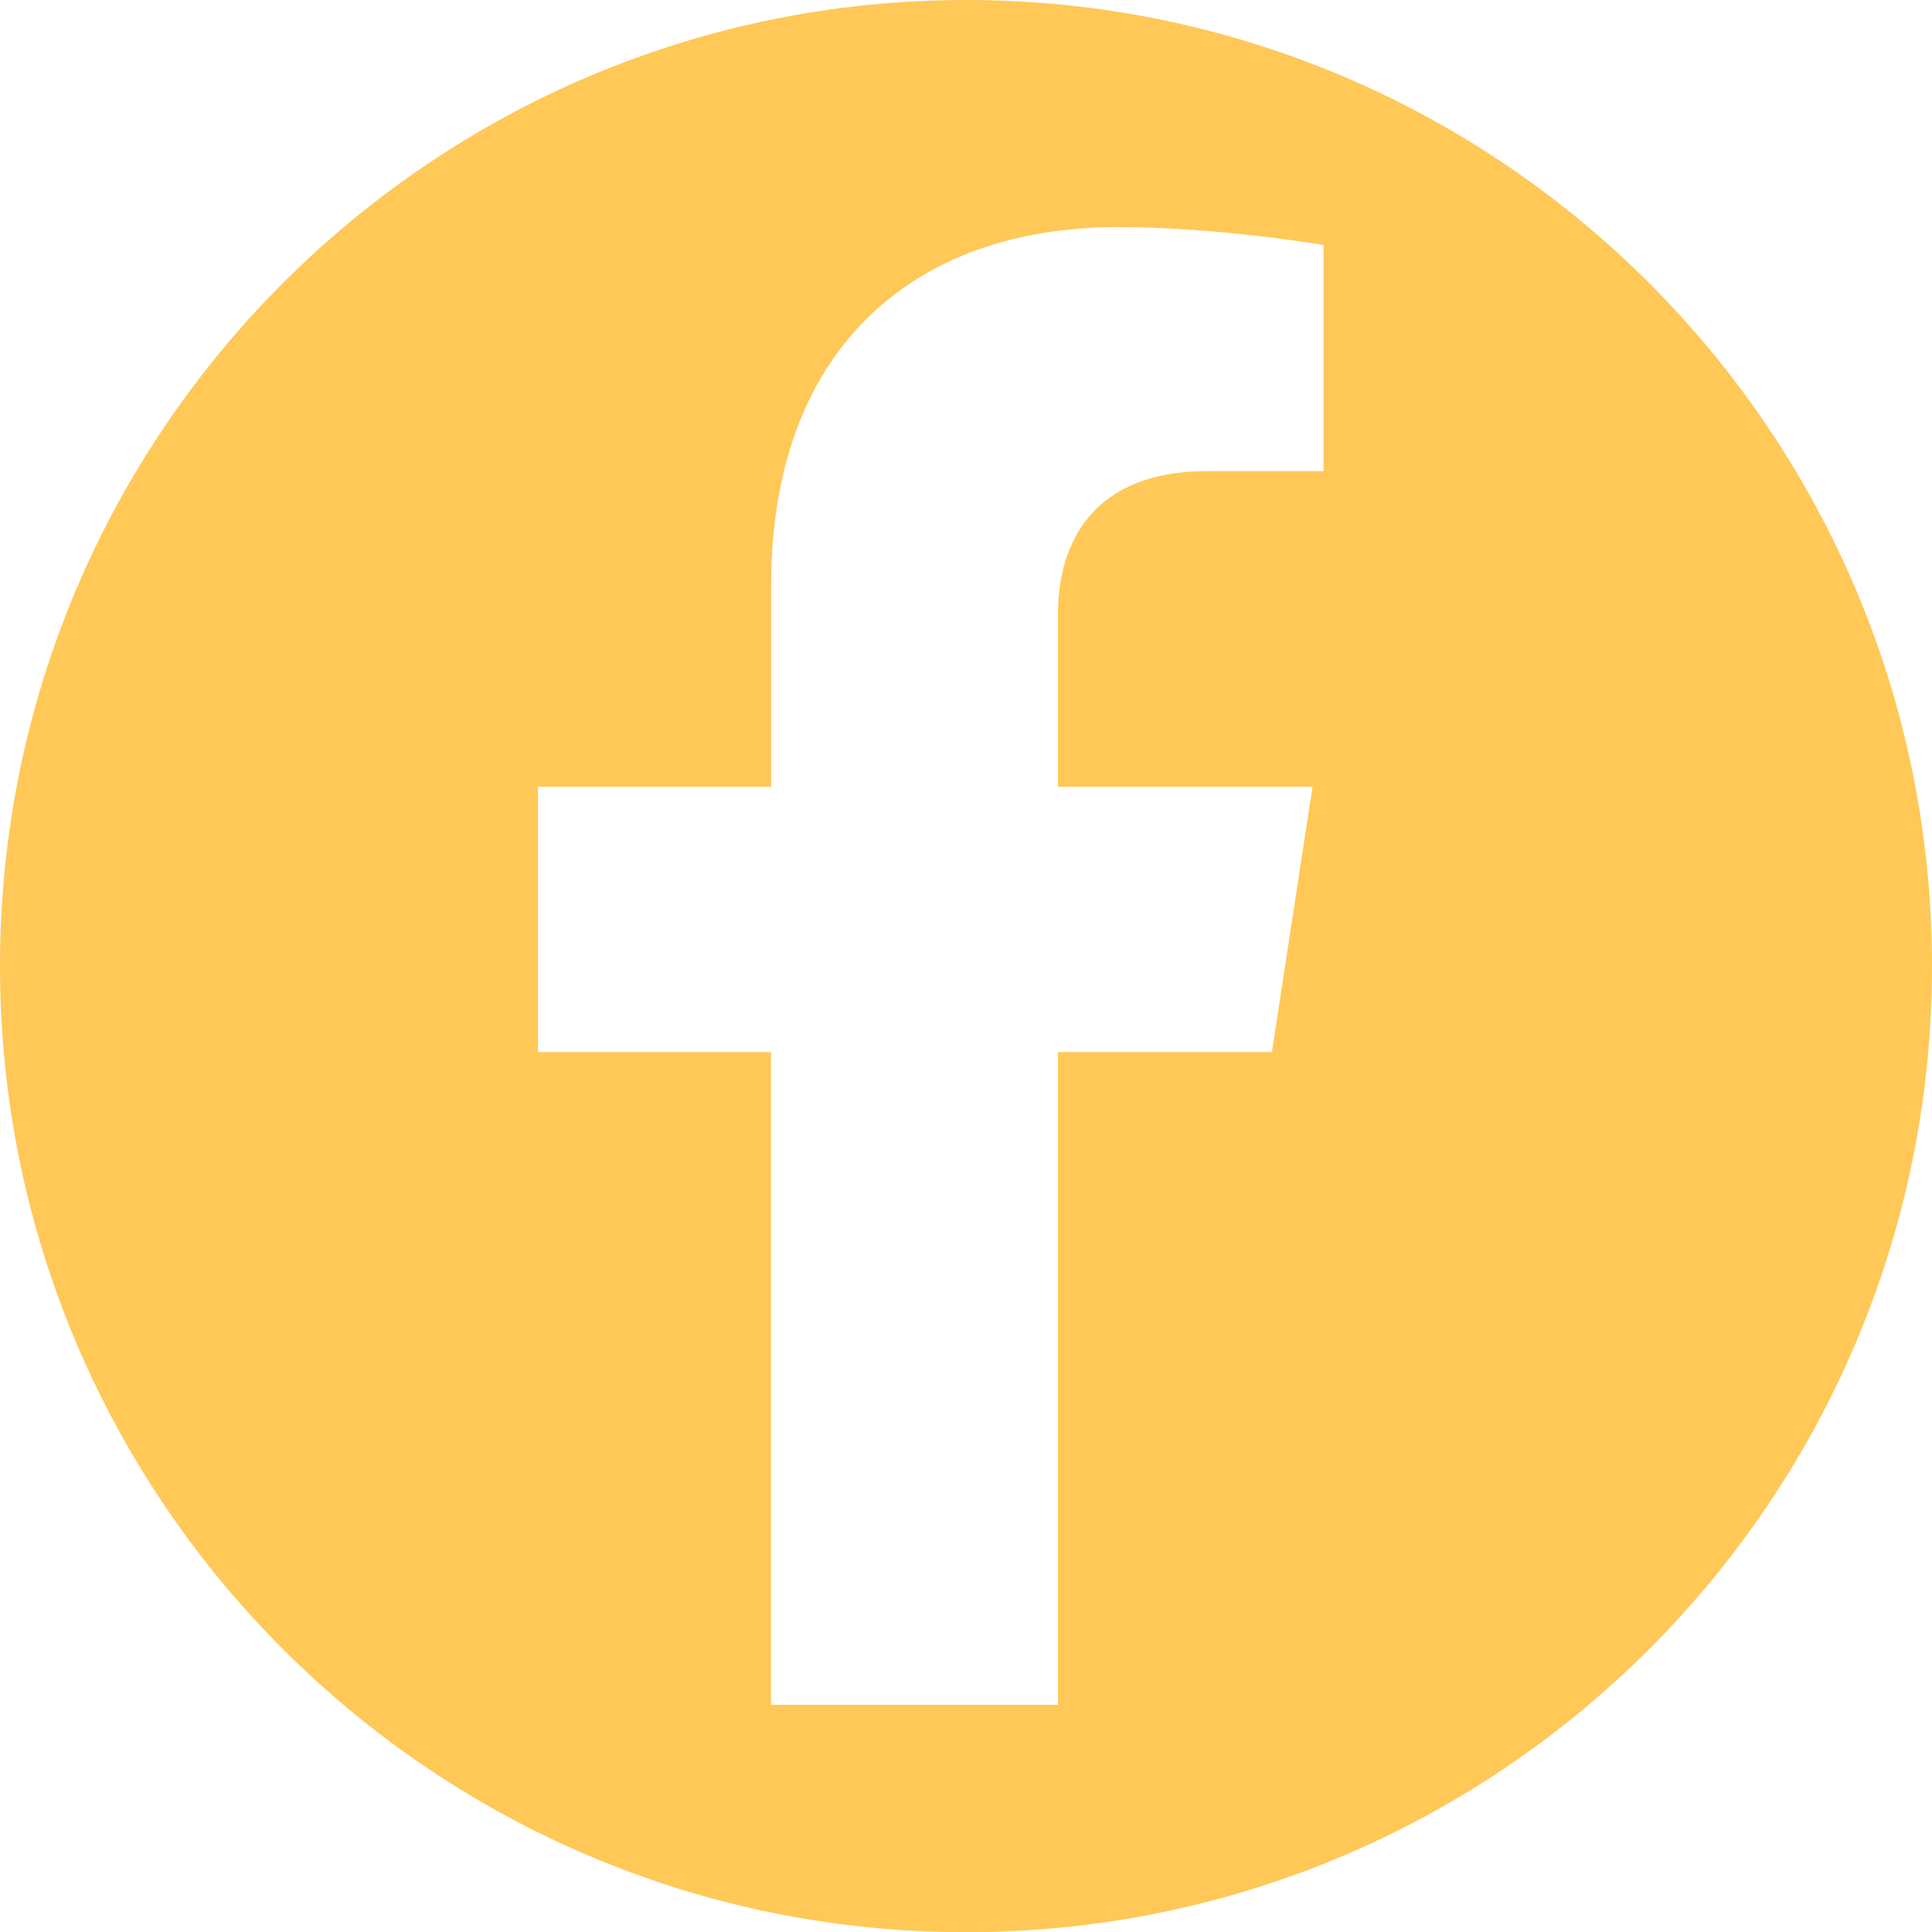 <?xml version="1.0" encoding="utf-8"?>
<!-- Generator: Adobe Illustrator 27.5.0, SVG Export Plug-In . SVG Version: 6.00 Build 0)  -->
<svg version="1.1" id="Layer_1" xmlns="http://www.w3.org/2000/svg" xmlns:xlink="http://www.w3.org/1999/xlink" x="0px" y="0px"
	 viewBox="0 0 984.3 984.3" style="enable-background:new 0 0 984.3 984.3;" xml:space="preserve">
<style type="text/css">
	.st0{fill:#FFC857;}
</style>
<path class="st0" d="M492.2,0C220.4,0,0,220.4,0,492.2s220.4,492.2,492.2,492.2S984.3,764,984.3,492.2S764,0,492.2,0z M674.2,240
	h-59c-58.1,0-76.2,36.1-76.2,73v87.8h129.7L648,536h0H539v332.6c-24,0-48.2,0-73.1,0h-73.1V536H274.1V400.8h118.8V297.7
	c0-117.2,69.8-182,176.7-182c51.2,0,104.7,9.1,104.7,9.1V240z"/>
</svg>

